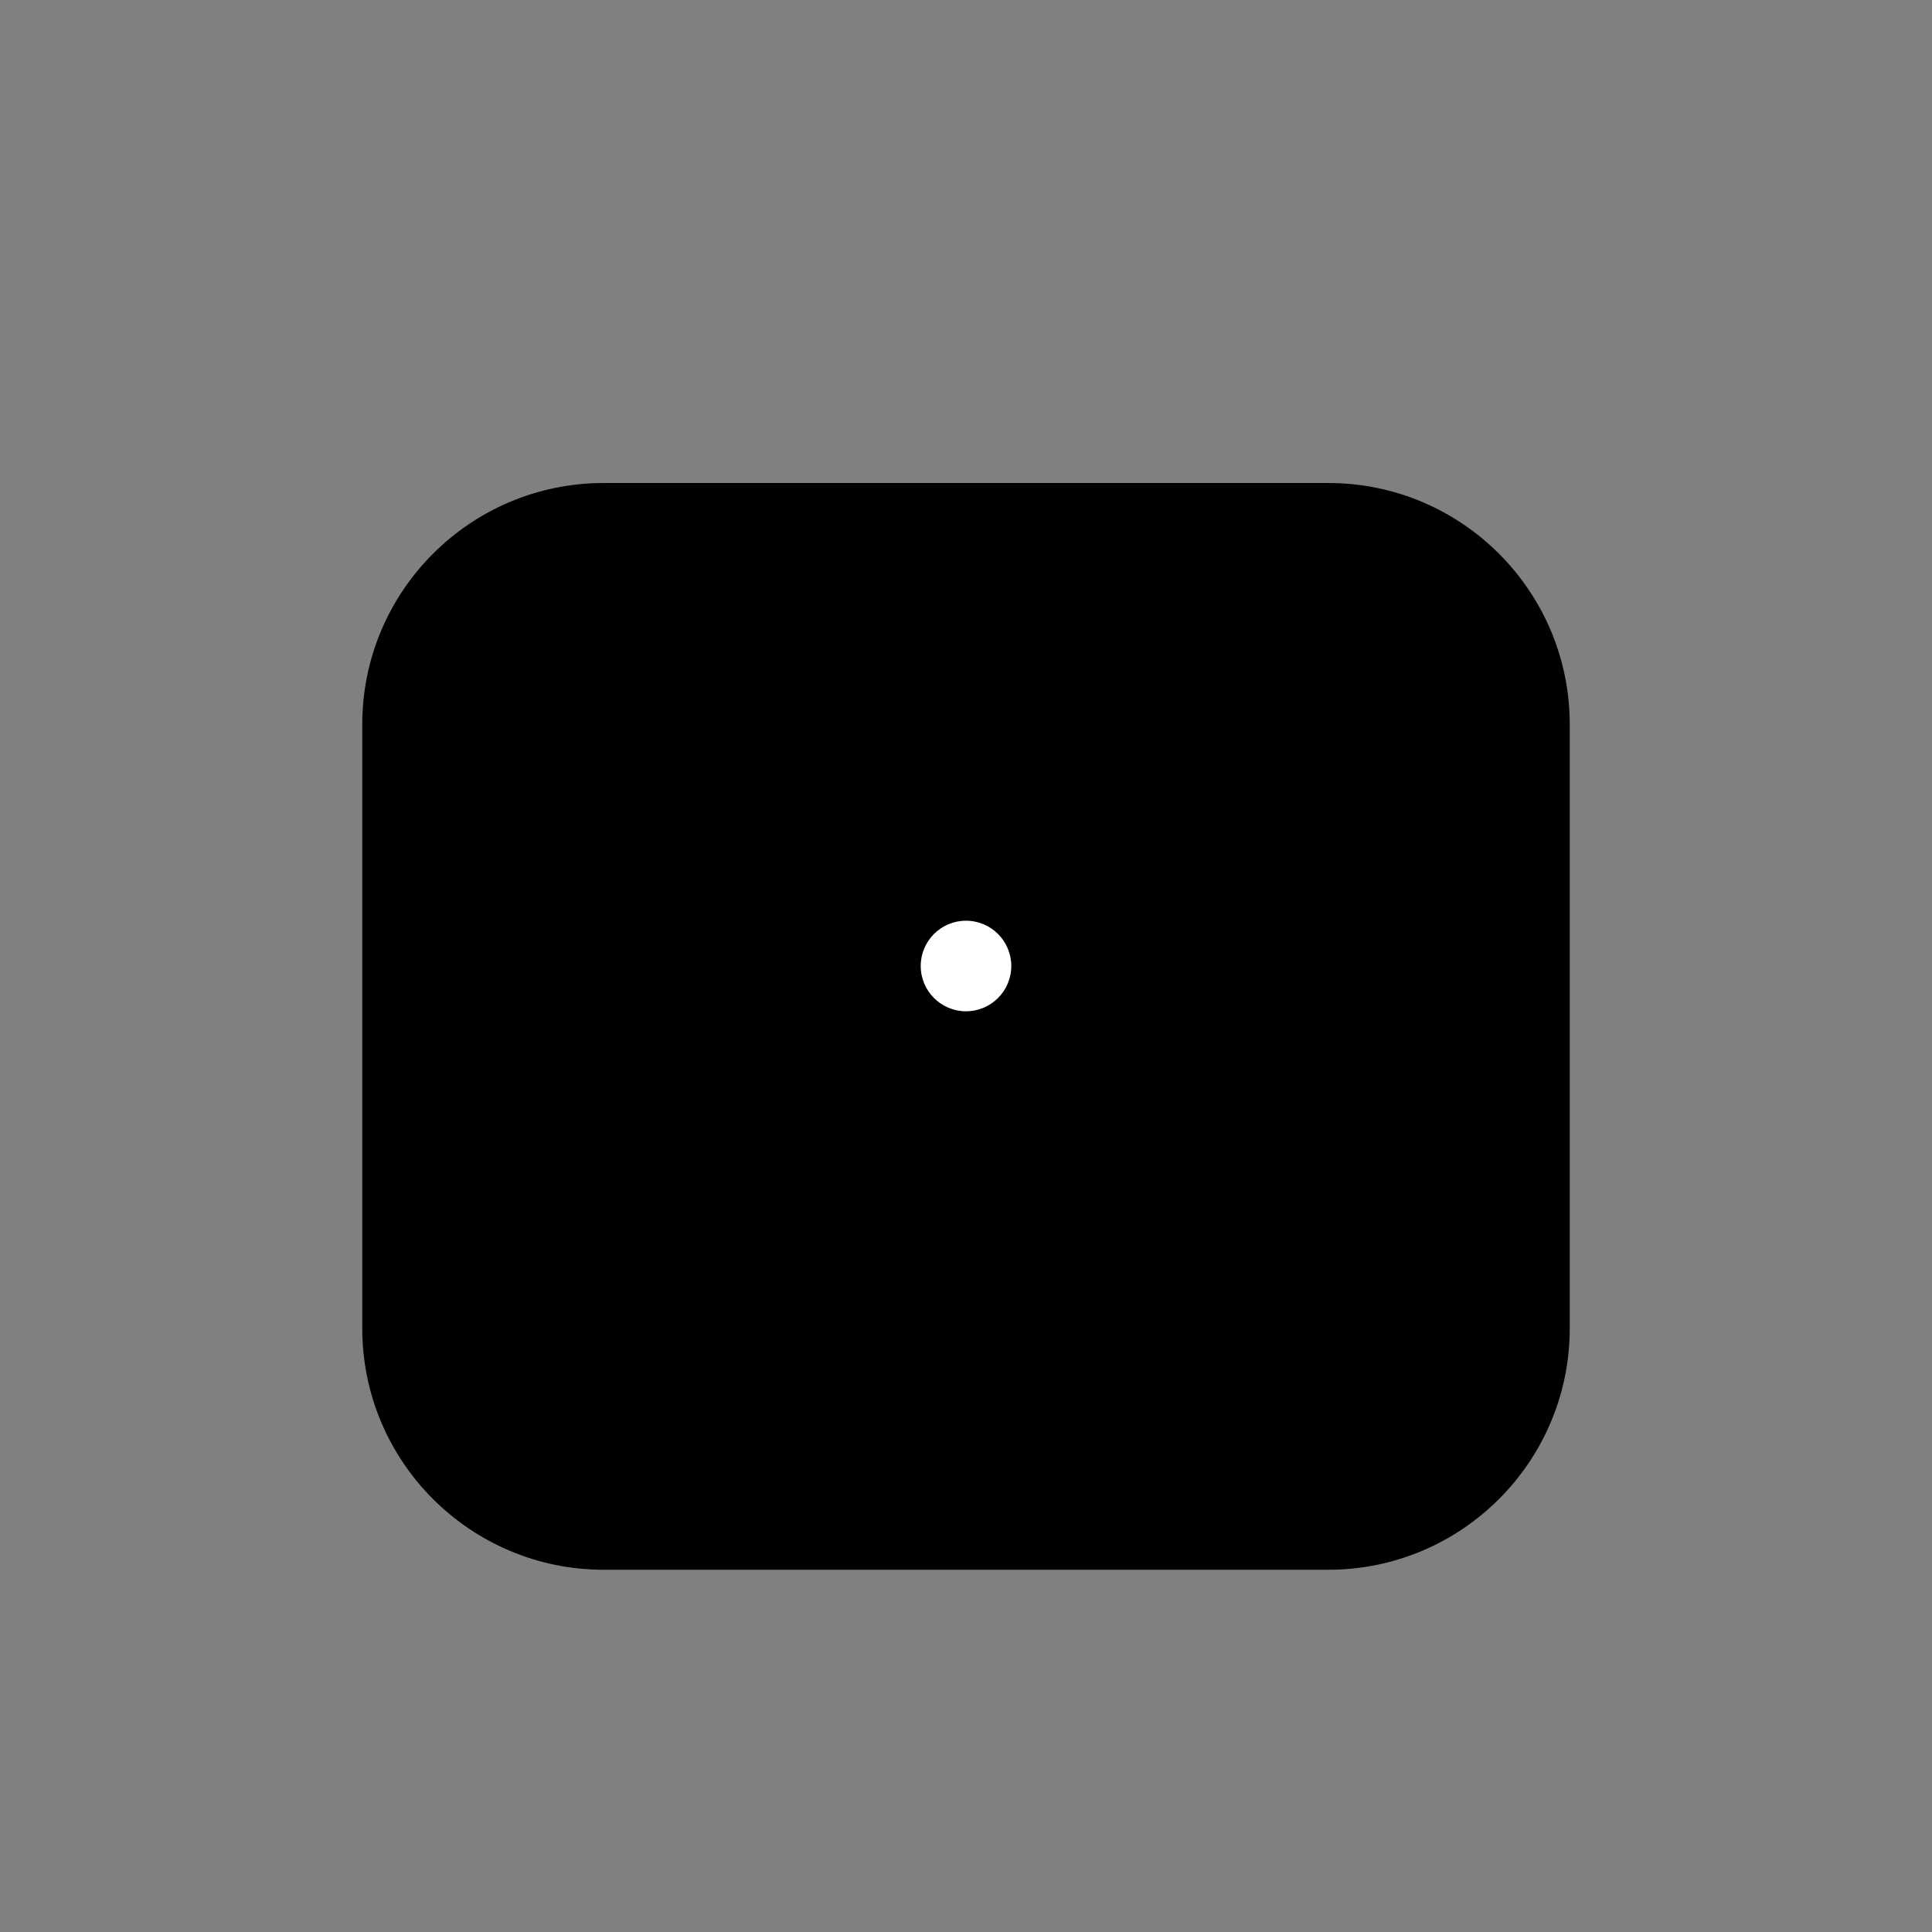 <?xml version="1.0" encoding="UTF-8" standalone="no"?>
<svg width="512" height="512" viewBox="0 0 512 512" xmlns="http://www.w3.org/2000/svg">
  <rect x="0" y="0" width="512" height="512" fill="#808080" stroke="none"/>
  <!-- Game Controller Base -->
  <path d="M96 192C96 156.654 124.654 128 160 128H352C387.346 128 416 156.654 416 192V352C416 387.346 387.346 416 352 416H160C124.654 416 96 387.346 96 352V192Z" fill="#000000"/>
  
  <!-- D-Pad -->
  <path d="M128 240H192V256H128V240Z" fill="#000000"/>
  <path d="M152 216H168V280H152V216Z" fill="#000000"/>
  
  <!-- Buttons -->
  <circle cx="336" cy="240" r="16" fill="#000000"/>
  <circle cx="368" cy="240" r="16" fill="#000000"/>
  <circle cx="352" cy="272" r="16" fill="#000000"/>
  <circle cx="384" cy="272" r="16" fill="#000000"/>
  
  <!-- AI Circuit Pattern -->
  <path d="M256 128L288 160L256 192L224 160Z" fill="#000000"/>
  <path d="M252 192V240" stroke="#000000" stroke-width="8"/>
  <circle cx="256" cy="256" r="24" fill="#000000"/>
  <circle cx="256" cy="256" r="12" fill="#ffffff"/>
</svg> 